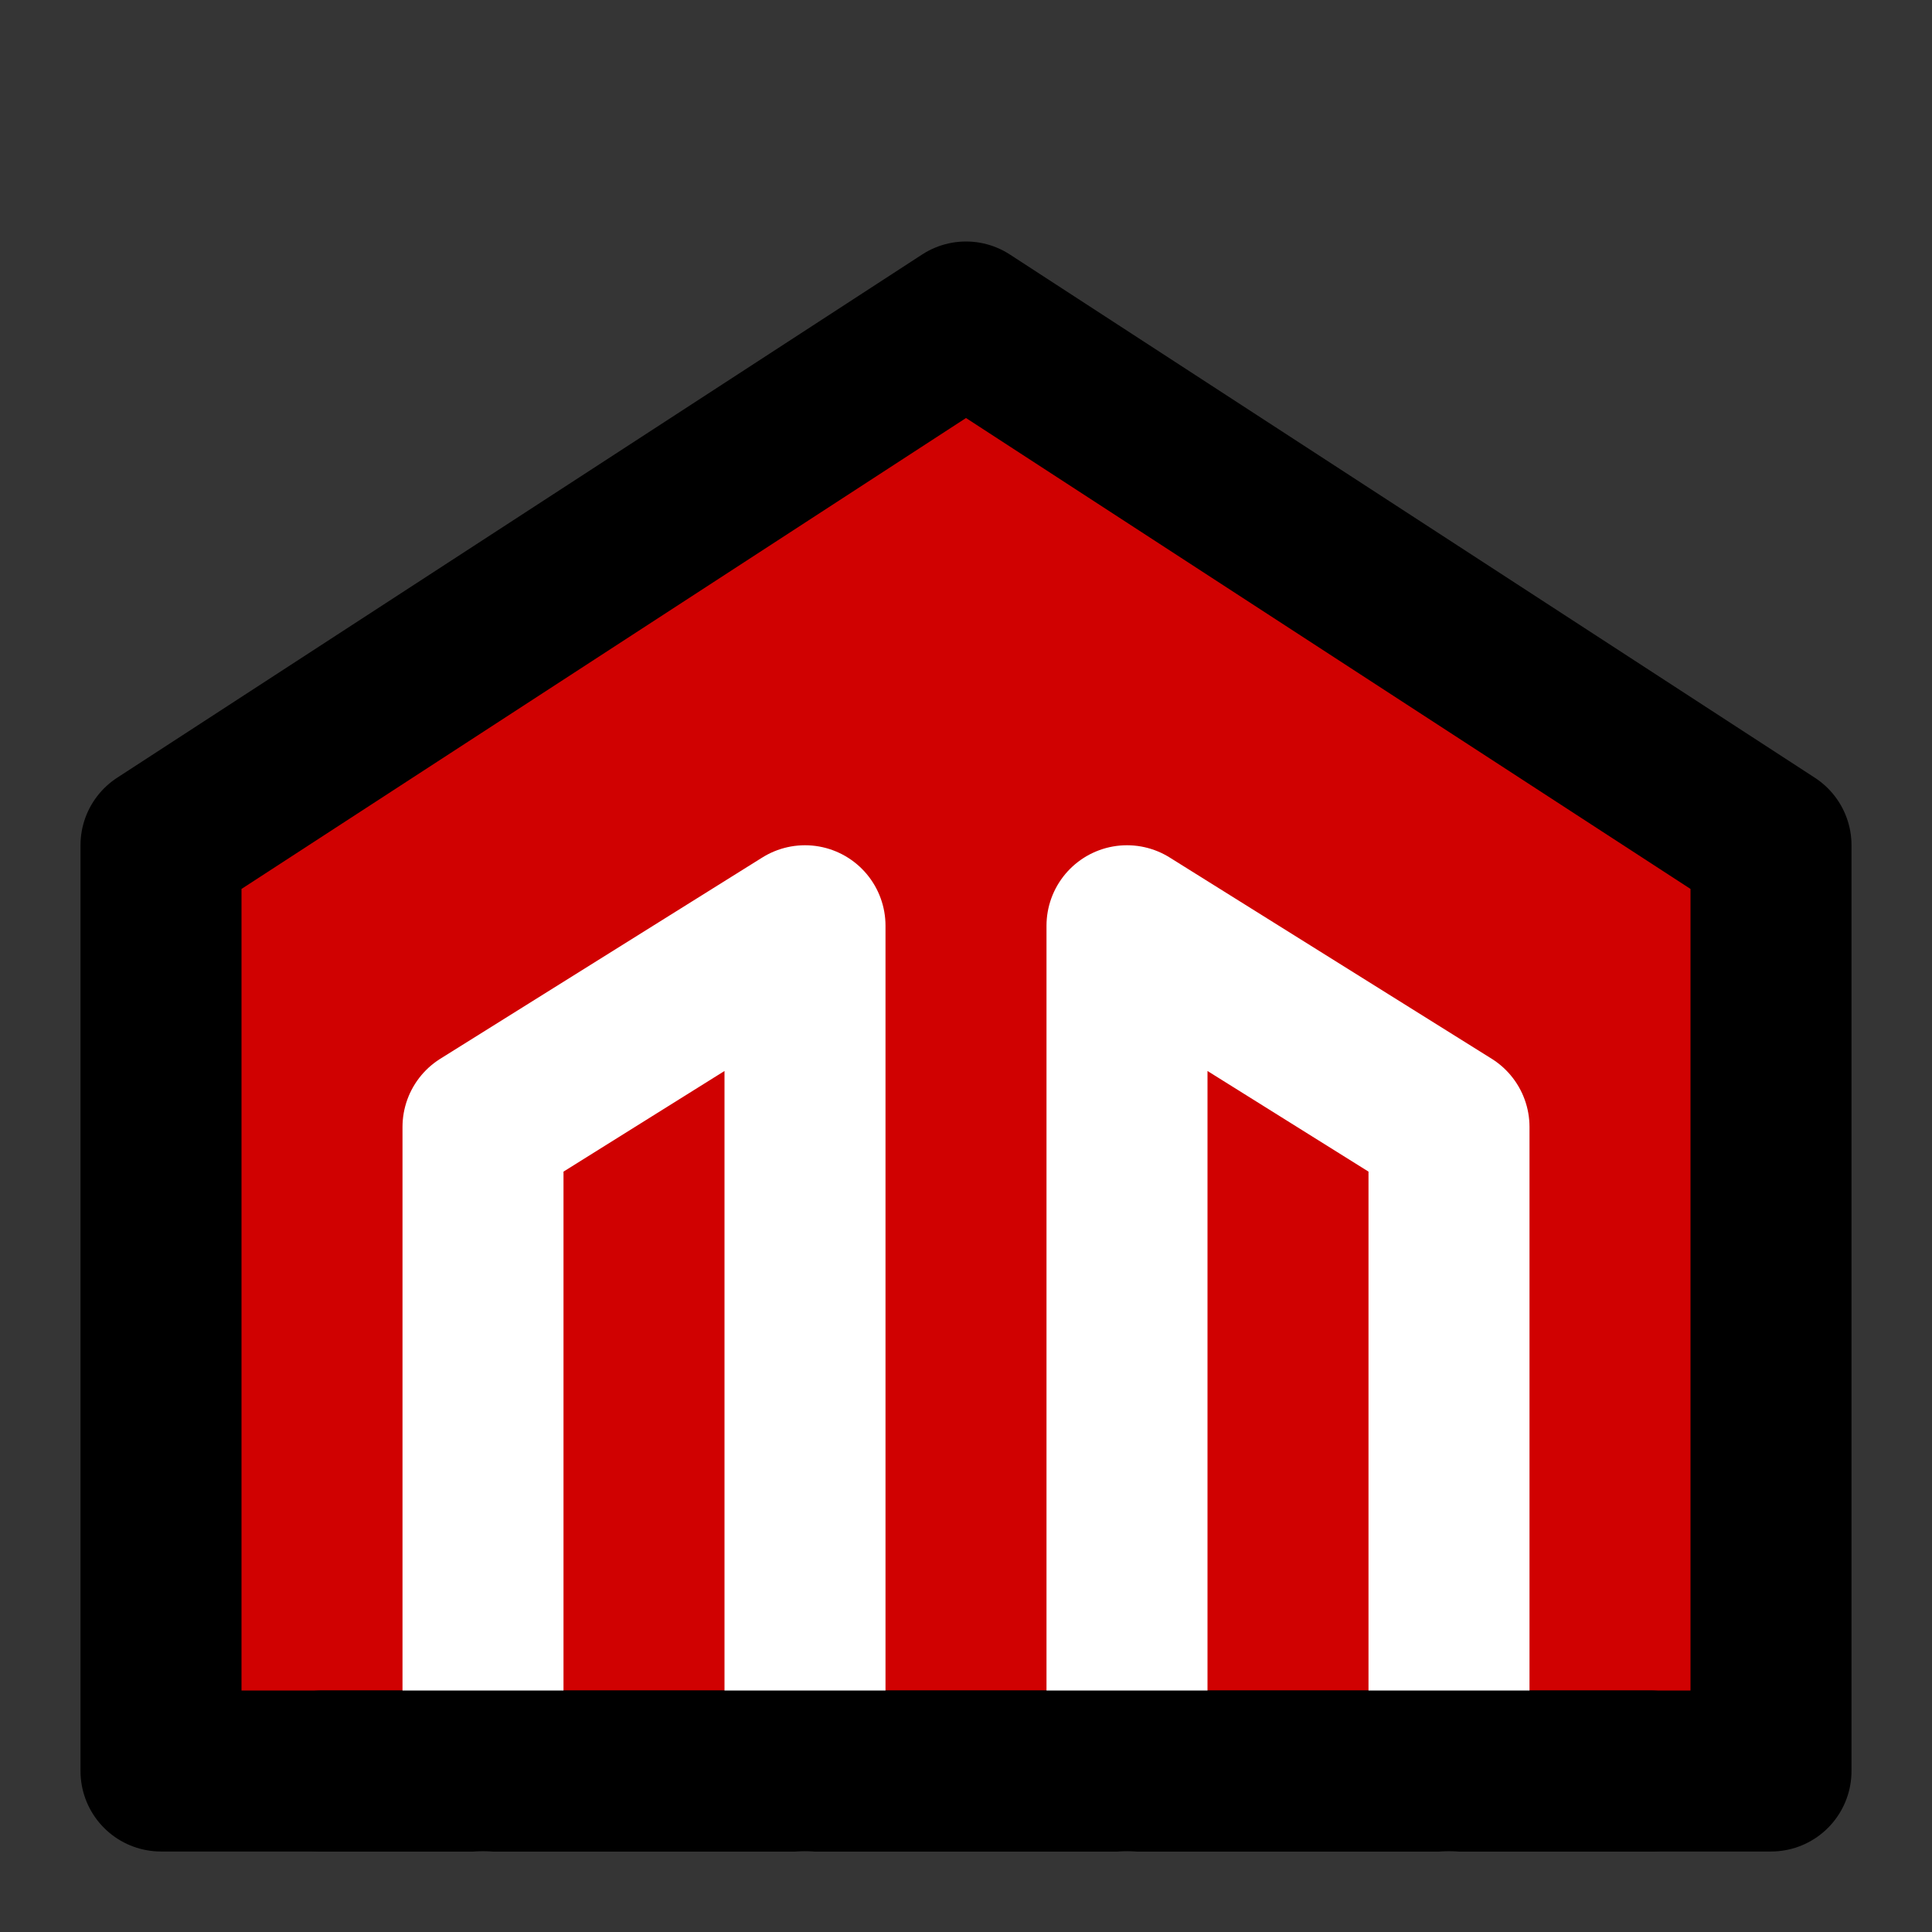 <svg xmlns="http://www.w3.org/2000/svg" width="800px" height="800px" viewBox="0 0 48 48" fill="none"><rect x="0" y="0" width="48" height="48" fill="#333333" stroke="none"/><g id="SVGRepo_bgCarrier" stroke-width="0"></g><g id="SVGRepo_tracerCarrier" stroke-linecap="round" stroke-linejoin="round"></g><g id="SVGRepo_iconCarrier"><rect width="48" height="48" fill="white" fill-opacity="0.01"></rect><path fill-rule="evenodd" clip-rule="evenodd" d="M24 8L44 21V44H4L4 21L24 8Z" fill="#d00101" stroke="#000000" stroke-width="4" stroke-linecap="round" stroke-linejoin="round"></path><path d="M20 44V23L12 28L12 44" stroke="white" stroke-width="4" stroke-linecap="round" stroke-linejoin="round"></path><path d="M28 44V23L36 28L36 44" stroke="white" stroke-width="4" stroke-linecap="round" stroke-linejoin="round"></path><path d="M41 44H8" stroke="#000000" stroke-width="4" stroke-linecap="round" stroke-linejoin="round"></path></g></svg>